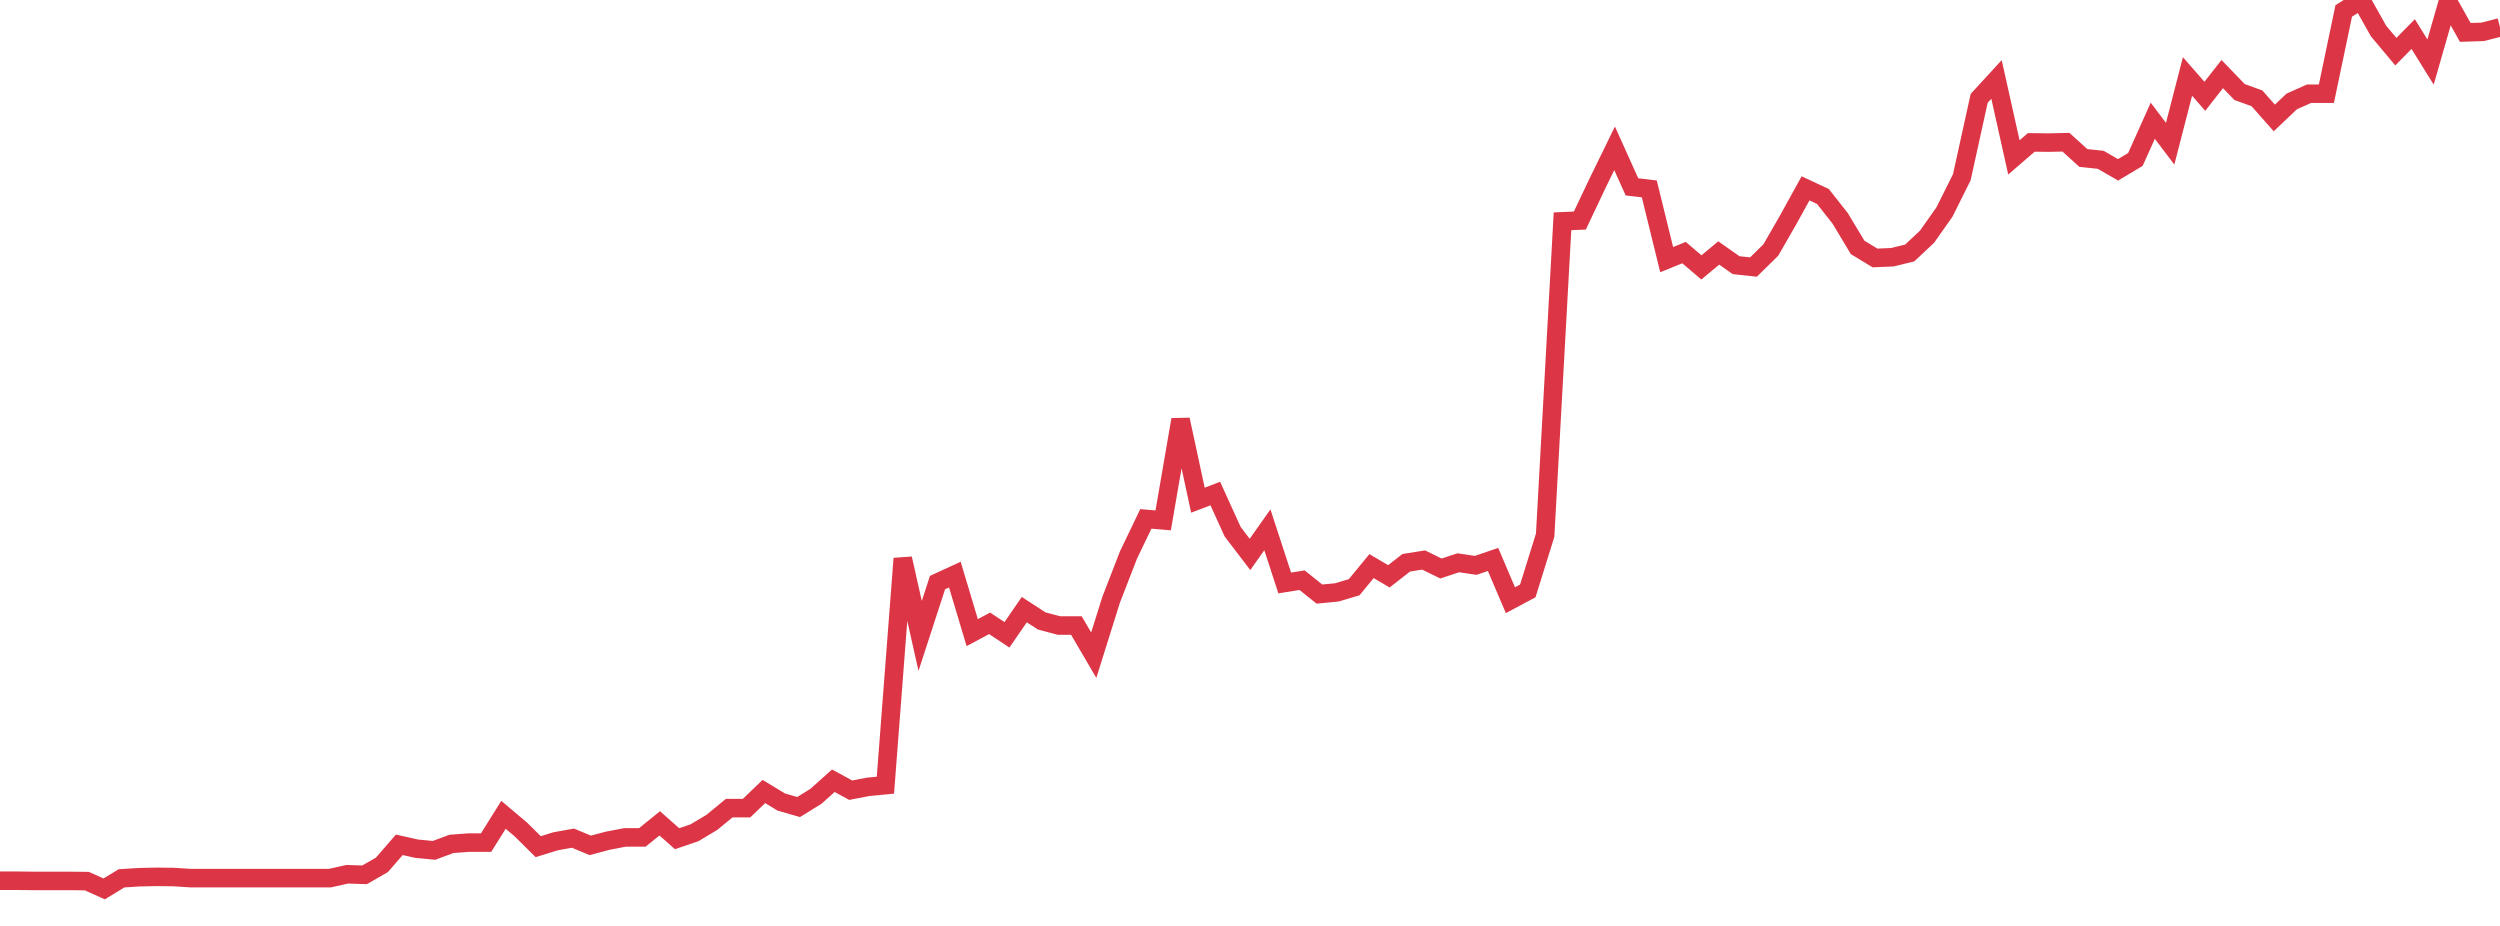 <?xml version="1.0" standalone="no"?>
<!DOCTYPE svg PUBLIC "-//W3C//DTD SVG 1.1//EN" "http://www.w3.org/Graphics/SVG/1.1/DTD/svg11.dtd">
<svg width="135" height="50" viewBox="0 0 135 50" preserveAspectRatio="none" class="sparkline" xmlns="http://www.w3.org/2000/svg"
xmlns:xlink="http://www.w3.org/1999/xlink"><path  class="sparkline--line" d="M 0 47.56 L 0 47.56 L 0.938 47.56 L 1.875 47.57 L 2.812 47.57 L 3.75 47.57 L 4.688 47.58 L 5.625 48 L 6.562 47.43 L 7.5 47.37 L 8.438 47.35 L 9.375 47.36 L 10.312 47.42 L 11.25 47.42 L 12.188 47.42 L 13.125 47.42 L 14.062 47.42 L 15 47.42 L 15.938 47.42 L 16.875 47.42 L 17.812 47.42 L 18.75 47.21 L 19.688 47.24 L 20.625 46.7 L 21.562 45.62 L 22.5 45.83 L 23.438 45.92 L 24.375 45.57 L 25.312 45.5 L 26.25 45.5 L 27.188 44 L 28.125 44.79 L 29.062 45.72 L 30 45.43 L 30.938 45.26 L 31.875 45.65 L 32.812 45.4 L 33.75 45.22 L 34.688 45.22 L 35.625 44.46 L 36.562 45.29 L 37.5 44.97 L 38.438 44.41 L 39.375 43.64 L 40.312 43.64 L 41.25 42.74 L 42.188 43.31 L 43.125 43.58 L 44.062 43 L 45 42.16 L 45.938 42.67 L 46.875 42.49 L 47.812 42.4 L 48.75 30.16 L 49.688 34.34 L 50.625 31.46 L 51.562 31.03 L 52.5 34.16 L 53.438 33.66 L 54.375 34.28 L 55.312 32.92 L 56.25 33.53 L 57.188 33.78 L 58.125 33.78 L 59.062 35.38 L 60 32.39 L 60.938 29.97 L 61.875 28.02 L 62.812 28.1 L 63.75 22.66 L 64.688 27.01 L 65.625 26.65 L 66.562 28.71 L 67.5 29.94 L 68.438 28.61 L 69.375 31.48 L 70.312 31.33 L 71.25 32.08 L 72.188 31.99 L 73.125 31.71 L 74.062 30.57 L 75 31.12 L 75.938 30.39 L 76.875 30.24 L 77.812 30.7 L 78.75 30.39 L 79.688 30.53 L 80.625 30.21 L 81.562 32.41 L 82.5 31.91 L 83.438 28.9 L 84.375 11.95 L 85.312 11.91 L 86.25 9.93 L 87.188 8.01 L 88.125 10.09 L 89.062 10.2 L 90 14.02 L 90.938 13.64 L 91.875 14.44 L 92.812 13.66 L 93.75 14.32 L 94.688 14.42 L 95.625 13.5 L 96.562 11.87 L 97.5 10.17 L 98.438 10.61 L 99.375 11.8 L 100.312 13.36 L 101.25 13.93 L 102.188 13.89 L 103.125 13.66 L 104.062 12.78 L 105 11.45 L 105.938 9.57 L 106.875 5.31 L 107.812 4.29 L 108.75 8.5 L 109.688 7.69 L 110.625 7.7 L 111.562 7.68 L 112.5 8.53 L 113.438 8.63 L 114.375 9.17 L 115.312 8.61 L 116.25 6.52 L 117.188 7.76 L 118.125 4.13 L 119.062 5.2 L 120 4 L 120.938 4.97 L 121.875 5.31 L 122.812 6.37 L 123.75 5.48 L 124.688 5.06 L 125.625 5.06 L 126.562 0.59 L 127.5 0 L 128.438 1.67 L 129.375 2.79 L 130.312 1.84 L 131.25 3.35 L 132.188 0.08 L 133.125 1.75 L 134.062 1.72 L 135 1.48" fill="none" stroke-width="1" stroke="#dc3545"></path></svg>